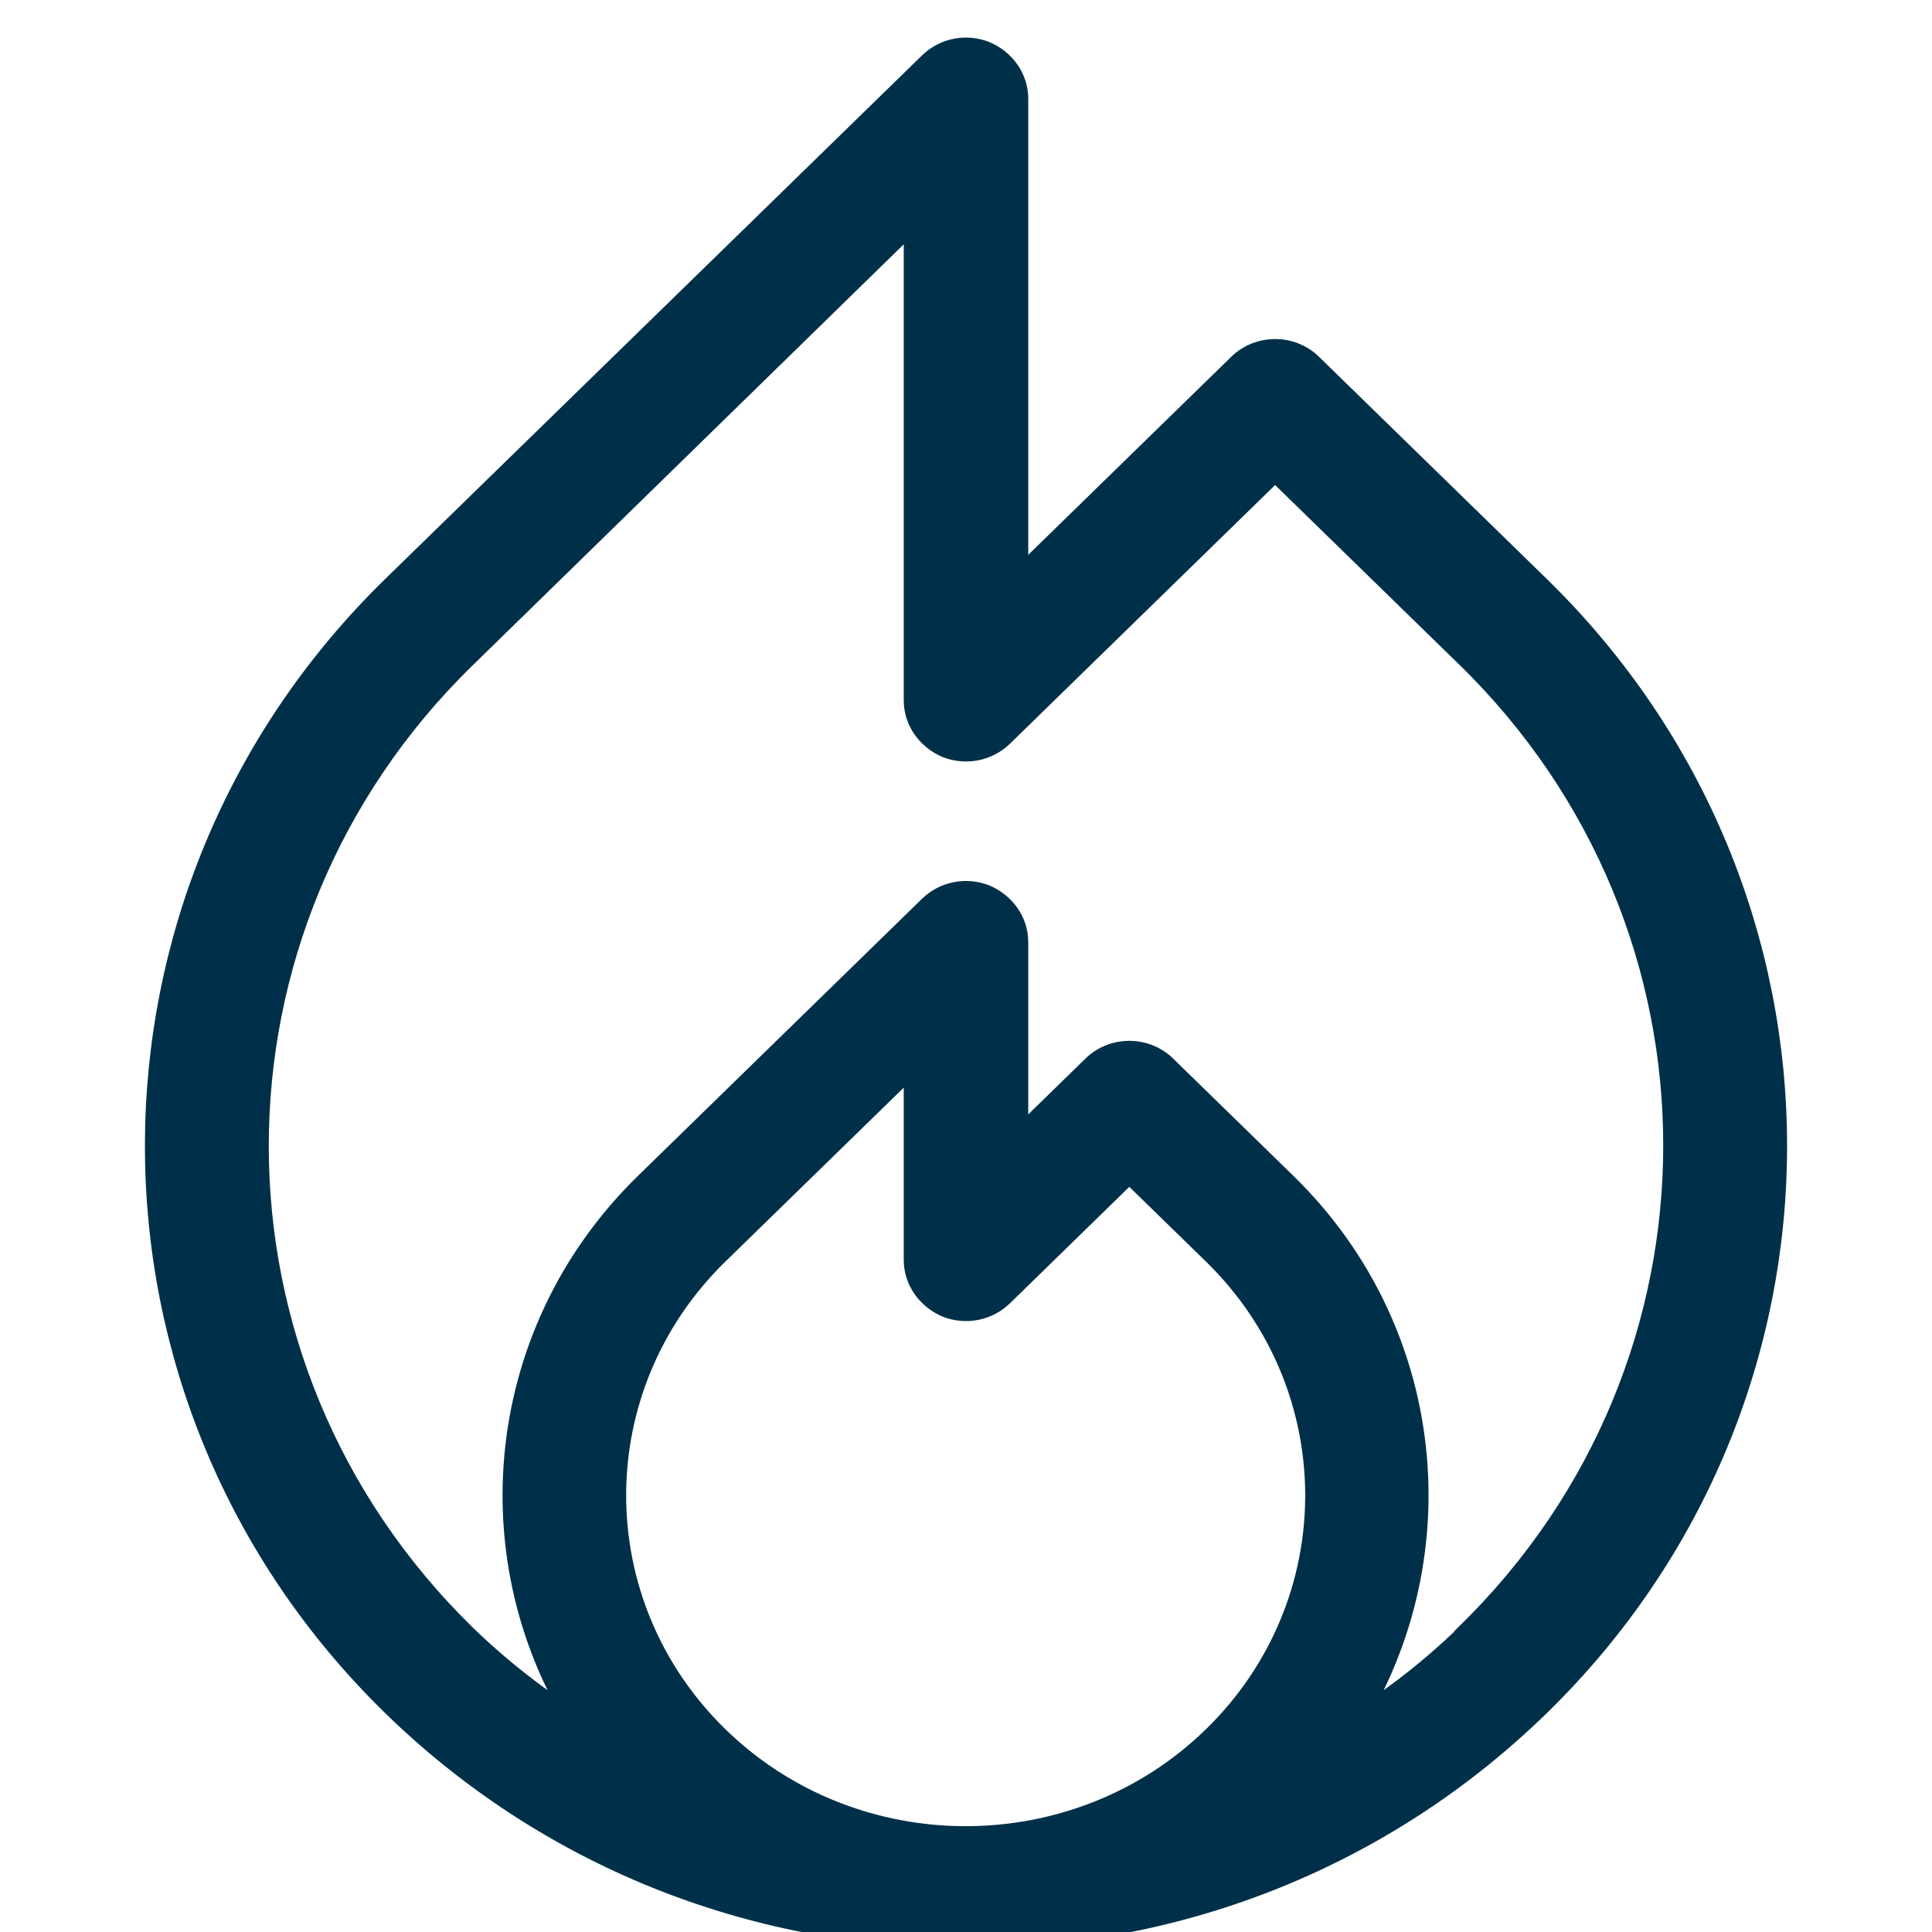 <svg width="36" height="36" viewBox="0 0 36 36" fill="none" xmlns="http://www.w3.org/2000/svg">
<g clip-path="url(#clip0_5265_6449)">
<g clip-path="url(#clip1_5265_6449)">
<mask id="path-1-outside-1_5265_6449" maskUnits="userSpaceOnUse" x="2" y="0" width="32" height="37" fill="black">
<rect fill="white" x="2" width="32" height="37"/>
<path d="M28.613 11.003L24.365 6.86C24.033 6.536 23.487 6.536 23.155 6.86L18.86 11.05V1.838C18.86 1.502 18.647 1.201 18.326 1.063C18.006 0.935 17.638 1.005 17.389 1.248L7.387 11.003C1.538 16.709 1.538 26.001 7.387 31.707C10.223 34.472 13.996 36 18.006 36C22.016 36 25.777 34.472 28.613 31.707C34.462 26.001 34.462 16.709 28.613 11.003ZM17.674 24.254C17.994 24.381 18.362 24.312 18.611 24.069L21.043 21.696L22.681 23.293C25.267 25.816 25.267 29.913 22.681 32.436C20.094 34.959 15.894 34.959 13.307 32.436C10.721 29.913 10.721 25.816 13.307 23.293L17.14 19.555V23.479C17.14 23.814 17.353 24.115 17.674 24.254ZM27.403 30.526C26.632 31.278 25.789 31.903 24.876 32.447C27.082 29.288 26.762 24.925 23.891 22.125L21.648 19.937C21.316 19.613 20.77 19.613 20.438 19.937L18.86 21.477V17.553C18.86 17.218 18.647 16.917 18.326 16.778C18.006 16.651 17.638 16.72 17.389 16.963L12.097 22.125C9.226 24.925 8.894 29.288 11.113 32.447C10.211 31.915 9.357 31.278 8.597 30.538C3.412 25.469 3.412 17.241 8.597 12.184L17.14 3.84V13.052C17.14 13.387 17.353 13.688 17.674 13.827C17.994 13.954 18.362 13.885 18.611 13.642L23.76 8.619L27.403 12.172C32.588 17.229 32.588 25.457 27.403 30.515V30.526Z"/>
</mask>
<path d="M28.613 11.003L24.365 6.86C24.033 6.536 23.487 6.536 23.155 6.86L18.86 11.05V1.838C18.86 1.502 18.647 1.201 18.326 1.063C18.006 0.935 17.638 1.005 17.389 1.248L7.387 11.003C1.538 16.709 1.538 26.001 7.387 31.707C10.223 34.472 13.996 36 18.006 36C22.016 36 25.777 34.472 28.613 31.707C34.462 26.001 34.462 16.709 28.613 11.003ZM17.674 24.254C17.994 24.381 18.362 24.312 18.611 24.069L21.043 21.696L22.681 23.293C25.267 25.816 25.267 29.913 22.681 32.436C20.094 34.959 15.894 34.959 13.307 32.436C10.721 29.913 10.721 25.816 13.307 23.293L17.14 19.555V23.479C17.14 23.814 17.353 24.115 17.674 24.254ZM27.403 30.526C26.632 31.278 25.789 31.903 24.876 32.447C27.082 29.288 26.762 24.925 23.891 22.125L21.648 19.937C21.316 19.613 20.77 19.613 20.438 19.937L18.86 21.477V17.553C18.86 17.218 18.647 16.917 18.326 16.778C18.006 16.651 17.638 16.72 17.389 16.963L12.097 22.125C9.226 24.925 8.894 29.288 11.113 32.447C10.211 31.915 9.357 31.278 8.597 30.538C3.412 25.469 3.412 17.241 8.597 12.184L17.14 3.84V13.052C17.14 13.387 17.353 13.688 17.674 13.827C17.994 13.954 18.362 13.885 18.611 13.642L23.76 8.619L27.403 12.172C32.588 17.229 32.588 25.457 27.403 30.515V30.526Z" fill="#003049"/>
<path d="M28.613 11.003L24.365 6.86C24.033 6.536 23.487 6.536 23.155 6.86L18.86 11.05V1.838C18.86 1.502 18.647 1.201 18.326 1.063C18.006 0.935 17.638 1.005 17.389 1.248L7.387 11.003C1.538 16.709 1.538 26.001 7.387 31.707C10.223 34.472 13.996 36 18.006 36C22.016 36 25.777 34.472 28.613 31.707C34.462 26.001 34.462 16.709 28.613 11.003ZM17.674 24.254C17.994 24.381 18.362 24.312 18.611 24.069L21.043 21.696L22.681 23.293C25.267 25.816 25.267 29.913 22.681 32.436C20.094 34.959 15.894 34.959 13.307 32.436C10.721 29.913 10.721 25.816 13.307 23.293L17.14 19.555V23.479C17.14 23.814 17.353 24.115 17.674 24.254ZM27.403 30.526C26.632 31.278 25.789 31.903 24.876 32.447C27.082 29.288 26.762 24.925 23.891 22.125L21.648 19.937C21.316 19.613 20.77 19.613 20.438 19.937L18.86 21.477V17.553C18.86 17.218 18.647 16.917 18.326 16.778C18.006 16.651 17.638 16.72 17.389 16.963L12.097 22.125C9.226 24.925 8.894 29.288 11.113 32.447C10.211 31.915 9.357 31.278 8.597 30.538C3.412 25.469 3.412 17.241 8.597 12.184L17.14 3.84V13.052C17.14 13.387 17.353 13.688 17.674 13.827C17.994 13.954 18.362 13.885 18.611 13.642L23.76 8.619L27.403 12.172C32.588 17.229 32.588 25.457 27.403 30.515V30.526Z" stroke="#003049" stroke-width="0.6" mask="url(#path-1-outside-1_5265_6449)"/>
</g>
</g>
<defs>
<clipPath id="clip0_5265_6449">
<rect width="36" height="36" fill="white"/>
</clipPath>
<clipPath id="clip1_5265_6449">
<rect width="36" height="36" fill="white"/>
</clipPath>
</defs>
</svg>

